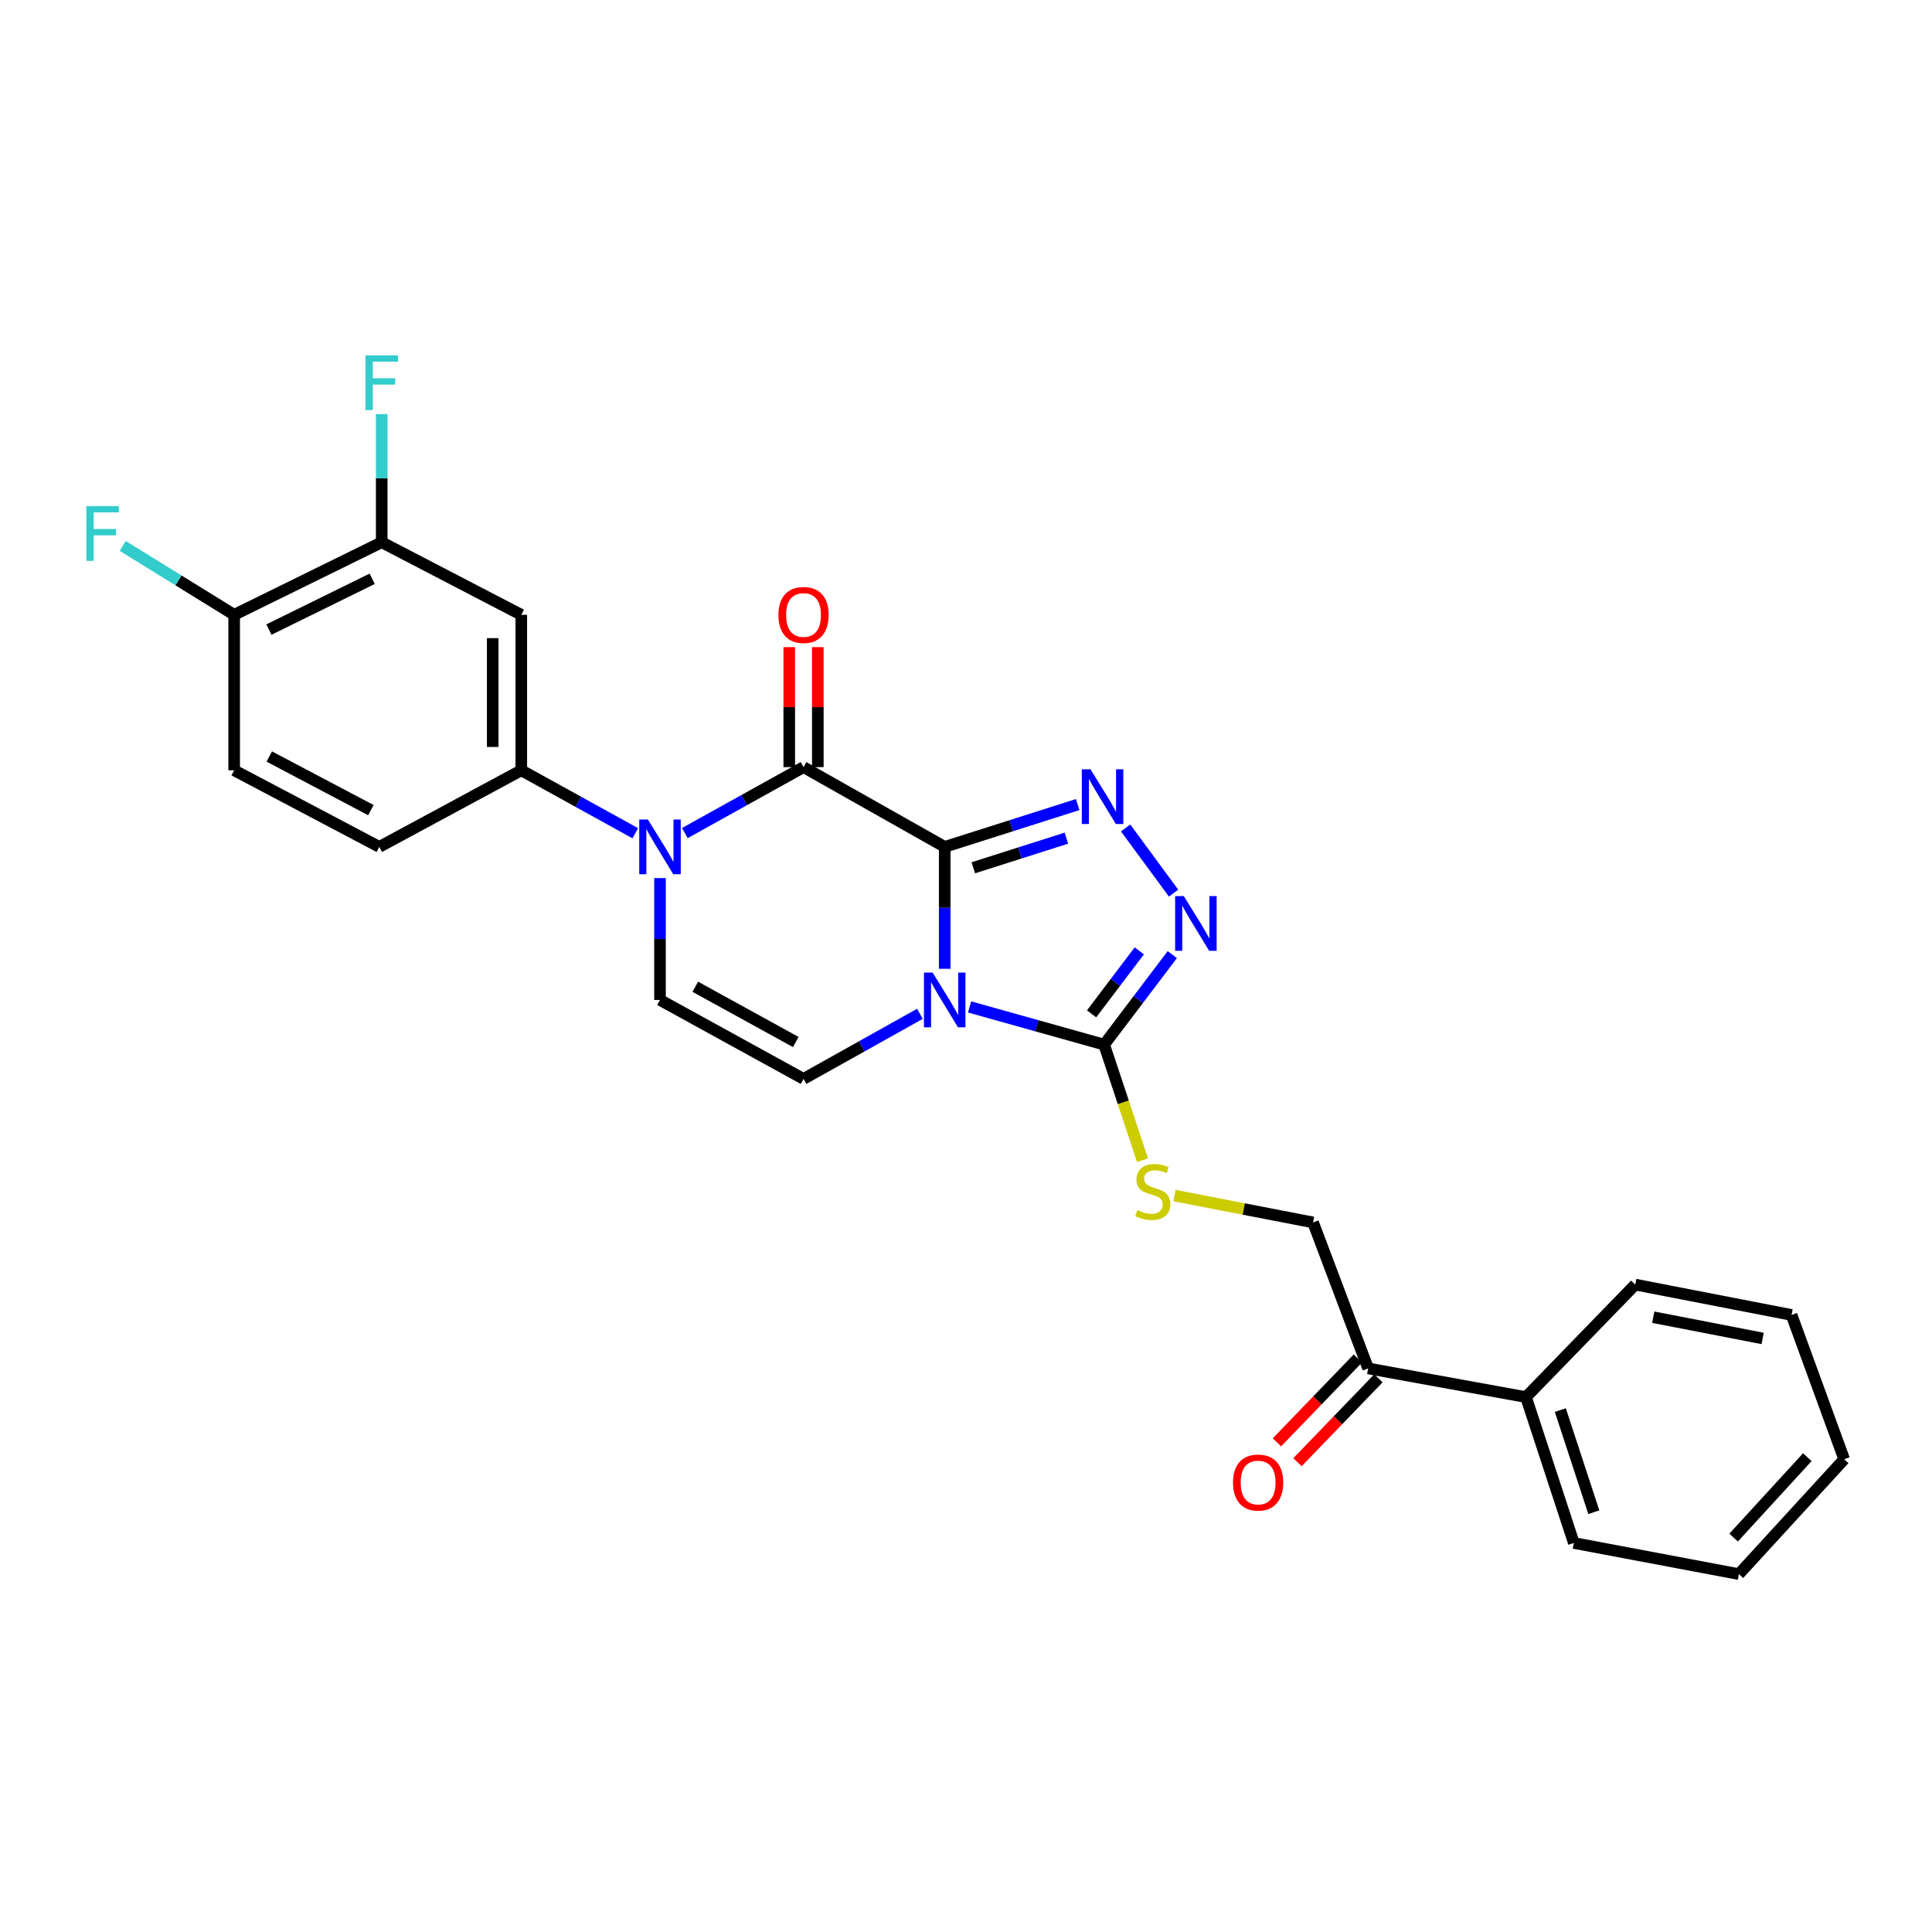 <?xml version='1.0' encoding='iso-8859-1'?>
<svg version='1.1' baseProfile='full'
              xmlns='http://www.w3.org/2000/svg'
                      xmlns:rdkit='http://www.rdkit.org/xml'
                      xmlns:xlink='http://www.w3.org/1999/xlink'
                  xml:space='preserve'
width='1000px' height='1000px' viewBox='0 0 1000 1000'>
<!-- END OF HEADER -->
<rect style='opacity:1.0;fill:#FFFFFF;stroke:none' width='1000' height='1000' x='0' y='0'> </rect>
<path class='bond-0' d='M 488.979,438.349 L 488.979,469.893' style='fill:none;fill-rule:evenodd;stroke:#000000;stroke-width:6px;stroke-linecap:butt;stroke-linejoin:miter;stroke-opacity:1' />
<path class='bond-0' d='M 488.979,469.893 L 488.979,501.438' style='fill:none;fill-rule:evenodd;stroke:#0000FF;stroke-width:6px;stroke-linecap:butt;stroke-linejoin:miter;stroke-opacity:1' />
<path class='bond-1' d='M 488.979,438.349 L 415.912,397.066' style='fill:none;fill-rule:evenodd;stroke:#000000;stroke-width:6px;stroke-linecap:butt;stroke-linejoin:miter;stroke-opacity:1' />
<path class='bond-2' d='M 488.979,438.349 L 523.392,427.399' style='fill:none;fill-rule:evenodd;stroke:#000000;stroke-width:6px;stroke-linecap:butt;stroke-linejoin:miter;stroke-opacity:1' />
<path class='bond-2' d='M 523.392,427.399 L 557.806,416.449' style='fill:none;fill-rule:evenodd;stroke:#0000FF;stroke-width:6px;stroke-linecap:butt;stroke-linejoin:miter;stroke-opacity:1' />
<path class='bond-2' d='M 503.787,449.158 L 527.877,441.493' style='fill:none;fill-rule:evenodd;stroke:#000000;stroke-width:6px;stroke-linecap:butt;stroke-linejoin:miter;stroke-opacity:1' />
<path class='bond-2' d='M 527.877,441.493 L 551.967,433.829' style='fill:none;fill-rule:evenodd;stroke:#0000FF;stroke-width:6px;stroke-linecap:butt;stroke-linejoin:miter;stroke-opacity:1' />
<path class='bond-4' d='M 501.861,521.187 L 536.682,530.94' style='fill:none;fill-rule:evenodd;stroke:#0000FF;stroke-width:6px;stroke-linecap:butt;stroke-linejoin:miter;stroke-opacity:1' />
<path class='bond-4' d='M 536.682,530.94 L 571.503,540.693' style='fill:none;fill-rule:evenodd;stroke:#000000;stroke-width:6px;stroke-linecap:butt;stroke-linejoin:miter;stroke-opacity:1' />
<path class='bond-6' d='M 476.146,524.754 L 446.029,541.594' style='fill:none;fill-rule:evenodd;stroke:#0000FF;stroke-width:6px;stroke-linecap:butt;stroke-linejoin:miter;stroke-opacity:1' />
<path class='bond-6' d='M 446.029,541.594 L 415.912,558.434' style='fill:none;fill-rule:evenodd;stroke:#000000;stroke-width:6px;stroke-linecap:butt;stroke-linejoin:miter;stroke-opacity:1' />
<path class='bond-3' d='M 415.912,397.066 L 385.195,414.133' style='fill:none;fill-rule:evenodd;stroke:#000000;stroke-width:6px;stroke-linecap:butt;stroke-linejoin:miter;stroke-opacity:1' />
<path class='bond-3' d='M 385.195,414.133 L 354.477,431.201' style='fill:none;fill-rule:evenodd;stroke:#0000FF;stroke-width:6px;stroke-linecap:butt;stroke-linejoin:miter;stroke-opacity:1' />
<path class='bond-12' d='M 423.307,397.066 L 423.307,366.014' style='fill:none;fill-rule:evenodd;stroke:#000000;stroke-width:6px;stroke-linecap:butt;stroke-linejoin:miter;stroke-opacity:1' />
<path class='bond-12' d='M 423.307,366.014 L 423.307,334.961' style='fill:none;fill-rule:evenodd;stroke:#FF0000;stroke-width:6px;stroke-linecap:butt;stroke-linejoin:miter;stroke-opacity:1' />
<path class='bond-12' d='M 408.516,397.066 L 408.516,366.014' style='fill:none;fill-rule:evenodd;stroke:#000000;stroke-width:6px;stroke-linecap:butt;stroke-linejoin:miter;stroke-opacity:1' />
<path class='bond-12' d='M 408.516,366.014 L 408.516,334.961' style='fill:none;fill-rule:evenodd;stroke:#FF0000;stroke-width:6px;stroke-linecap:butt;stroke-linejoin:miter;stroke-opacity:1' />
<path class='bond-5' d='M 582.612,428.547 L 607.439,462.277' style='fill:none;fill-rule:evenodd;stroke:#0000FF;stroke-width:6px;stroke-linecap:butt;stroke-linejoin:miter;stroke-opacity:1' />
<path class='bond-7' d='M 341.612,454.489 L 341.612,486.034' style='fill:none;fill-rule:evenodd;stroke:#0000FF;stroke-width:6px;stroke-linecap:butt;stroke-linejoin:miter;stroke-opacity:1' />
<path class='bond-7' d='M 341.612,486.034 L 341.612,517.578' style='fill:none;fill-rule:evenodd;stroke:#000000;stroke-width:6px;stroke-linecap:butt;stroke-linejoin:miter;stroke-opacity:1' />
<path class='bond-8' d='M 328.822,431.285 L 299.321,414.993' style='fill:none;fill-rule:evenodd;stroke:#0000FF;stroke-width:6px;stroke-linecap:butt;stroke-linejoin:miter;stroke-opacity:1' />
<path class='bond-8' d='M 299.321,414.993 L 269.819,398.701' style='fill:none;fill-rule:evenodd;stroke:#000000;stroke-width:6px;stroke-linecap:butt;stroke-linejoin:miter;stroke-opacity:1' />
<path class='bond-10' d='M 571.503,540.693 L 581.43,570.612' style='fill:none;fill-rule:evenodd;stroke:#000000;stroke-width:6px;stroke-linecap:butt;stroke-linejoin:miter;stroke-opacity:1' />
<path class='bond-10' d='M 581.43,570.612 L 591.357,600.532' style='fill:none;fill-rule:evenodd;stroke:#CCCC00;stroke-width:6px;stroke-linecap:butt;stroke-linejoin:miter;stroke-opacity:1' />
<path class='bond-27' d='M 571.503,540.693 L 589.142,517.396' style='fill:none;fill-rule:evenodd;stroke:#000000;stroke-width:6px;stroke-linecap:butt;stroke-linejoin:miter;stroke-opacity:1' />
<path class='bond-27' d='M 589.142,517.396 L 606.781,494.098' style='fill:none;fill-rule:evenodd;stroke:#0000FF;stroke-width:6px;stroke-linecap:butt;stroke-linejoin:miter;stroke-opacity:1' />
<path class='bond-27' d='M 565.003,524.776 L 577.35,508.468' style='fill:none;fill-rule:evenodd;stroke:#000000;stroke-width:6px;stroke-linecap:butt;stroke-linejoin:miter;stroke-opacity:1' />
<path class='bond-27' d='M 577.35,508.468 L 589.697,492.16' style='fill:none;fill-rule:evenodd;stroke:#0000FF;stroke-width:6px;stroke-linecap:butt;stroke-linejoin:miter;stroke-opacity:1' />
<path class='bond-28' d='M 415.912,558.434 L 341.612,517.578' style='fill:none;fill-rule:evenodd;stroke:#000000;stroke-width:6px;stroke-linecap:butt;stroke-linejoin:miter;stroke-opacity:1' />
<path class='bond-28' d='M 411.894,539.345 L 359.884,510.746' style='fill:none;fill-rule:evenodd;stroke:#000000;stroke-width:6px;stroke-linecap:butt;stroke-linejoin:miter;stroke-opacity:1' />
<path class='bond-9' d='M 269.819,398.701 L 269.819,318.23' style='fill:none;fill-rule:evenodd;stroke:#000000;stroke-width:6px;stroke-linecap:butt;stroke-linejoin:miter;stroke-opacity:1' />
<path class='bond-9' d='M 255.028,386.63 L 255.028,330.301' style='fill:none;fill-rule:evenodd;stroke:#000000;stroke-width:6px;stroke-linecap:butt;stroke-linejoin:miter;stroke-opacity:1' />
<path class='bond-16' d='M 269.819,398.701 L 196.333,438.349' style='fill:none;fill-rule:evenodd;stroke:#000000;stroke-width:6px;stroke-linecap:butt;stroke-linejoin:miter;stroke-opacity:1' />
<path class='bond-11' d='M 269.819,318.23 L 197.574,280.67' style='fill:none;fill-rule:evenodd;stroke:#000000;stroke-width:6px;stroke-linecap:butt;stroke-linejoin:miter;stroke-opacity:1' />
<path class='bond-15' d='M 607.898,618.822 L 643.773,625.778' style='fill:none;fill-rule:evenodd;stroke:#CCCC00;stroke-width:6px;stroke-linecap:butt;stroke-linejoin:miter;stroke-opacity:1' />
<path class='bond-15' d='M 643.773,625.778 L 679.649,632.733' style='fill:none;fill-rule:evenodd;stroke:#000000;stroke-width:6px;stroke-linecap:butt;stroke-linejoin:miter;stroke-opacity:1' />
<path class='bond-20' d='M 197.574,280.67 L 197.574,247.503' style='fill:none;fill-rule:evenodd;stroke:#000000;stroke-width:6px;stroke-linecap:butt;stroke-linejoin:miter;stroke-opacity:1' />
<path class='bond-20' d='M 197.574,247.503 L 197.574,214.336' style='fill:none;fill-rule:evenodd;stroke:#33CCCC;stroke-width:6px;stroke-linecap:butt;stroke-linejoin:miter;stroke-opacity:1' />
<path class='bond-29' d='M 197.574,280.67 L 121.204,318.23' style='fill:none;fill-rule:evenodd;stroke:#000000;stroke-width:6px;stroke-linecap:butt;stroke-linejoin:miter;stroke-opacity:1' />
<path class='bond-29' d='M 192.646,299.576 L 139.187,325.869' style='fill:none;fill-rule:evenodd;stroke:#000000;stroke-width:6px;stroke-linecap:butt;stroke-linejoin:miter;stroke-opacity:1' />
<path class='bond-13' d='M 708.146,708.29 L 679.649,632.733' style='fill:none;fill-rule:evenodd;stroke:#000000;stroke-width:6px;stroke-linecap:butt;stroke-linejoin:miter;stroke-opacity:1' />
<path class='bond-17' d='M 702.825,703.154 L 681.878,724.854' style='fill:none;fill-rule:evenodd;stroke:#000000;stroke-width:6px;stroke-linecap:butt;stroke-linejoin:miter;stroke-opacity:1' />
<path class='bond-17' d='M 681.878,724.854 L 660.93,746.554' style='fill:none;fill-rule:evenodd;stroke:#FF0000;stroke-width:6px;stroke-linecap:butt;stroke-linejoin:miter;stroke-opacity:1' />
<path class='bond-17' d='M 713.467,713.426 L 692.52,735.126' style='fill:none;fill-rule:evenodd;stroke:#000000;stroke-width:6px;stroke-linecap:butt;stroke-linejoin:miter;stroke-opacity:1' />
<path class='bond-17' d='M 692.52,735.126 L 671.572,756.827' style='fill:none;fill-rule:evenodd;stroke:#FF0000;stroke-width:6px;stroke-linecap:butt;stroke-linejoin:miter;stroke-opacity:1' />
<path class='bond-19' d='M 708.146,708.29 L 789.849,723.138' style='fill:none;fill-rule:evenodd;stroke:#000000;stroke-width:6px;stroke-linecap:butt;stroke-linejoin:miter;stroke-opacity:1' />
<path class='bond-14' d='M 121.204,318.23 L 121.204,398.701' style='fill:none;fill-rule:evenodd;stroke:#000000;stroke-width:6px;stroke-linecap:butt;stroke-linejoin:miter;stroke-opacity:1' />
<path class='bond-21' d='M 121.204,318.23 L 92.367,300.404' style='fill:none;fill-rule:evenodd;stroke:#000000;stroke-width:6px;stroke-linecap:butt;stroke-linejoin:miter;stroke-opacity:1' />
<path class='bond-21' d='M 92.367,300.404 L 63.53,282.577' style='fill:none;fill-rule:evenodd;stroke:#33CCCC;stroke-width:6px;stroke-linecap:butt;stroke-linejoin:miter;stroke-opacity:1' />
<path class='bond-18' d='M 196.333,438.349 L 121.204,398.701' style='fill:none;fill-rule:evenodd;stroke:#000000;stroke-width:6px;stroke-linecap:butt;stroke-linejoin:miter;stroke-opacity:1' />
<path class='bond-18' d='M 191.967,419.32 L 139.377,391.567' style='fill:none;fill-rule:evenodd;stroke:#000000;stroke-width:6px;stroke-linecap:butt;stroke-linejoin:miter;stroke-opacity:1' />
<path class='bond-22' d='M 789.849,723.138 L 814.616,798.646' style='fill:none;fill-rule:evenodd;stroke:#000000;stroke-width:6px;stroke-linecap:butt;stroke-linejoin:miter;stroke-opacity:1' />
<path class='bond-22' d='M 807.618,729.855 L 824.955,782.71' style='fill:none;fill-rule:evenodd;stroke:#000000;stroke-width:6px;stroke-linecap:butt;stroke-linejoin:miter;stroke-opacity:1' />
<path class='bond-23' d='M 789.849,723.138 L 846.4,664.903' style='fill:none;fill-rule:evenodd;stroke:#000000;stroke-width:6px;stroke-linecap:butt;stroke-linejoin:miter;stroke-opacity:1' />
<path class='bond-25' d='M 814.616,798.646 L 900.049,814.76' style='fill:none;fill-rule:evenodd;stroke:#000000;stroke-width:6px;stroke-linecap:butt;stroke-linejoin:miter;stroke-opacity:1' />
<path class='bond-24' d='M 846.4,664.903 L 927.297,680.615' style='fill:none;fill-rule:evenodd;stroke:#000000;stroke-width:6px;stroke-linecap:butt;stroke-linejoin:miter;stroke-opacity:1' />
<path class='bond-24' d='M 855.714,681.78 L 912.343,692.778' style='fill:none;fill-rule:evenodd;stroke:#000000;stroke-width:6px;stroke-linecap:butt;stroke-linejoin:miter;stroke-opacity:1' />
<path class='bond-26' d='M 927.297,680.615 L 954.545,755.308' style='fill:none;fill-rule:evenodd;stroke:#000000;stroke-width:6px;stroke-linecap:butt;stroke-linejoin:miter;stroke-opacity:1' />
<path class='bond-30' d='M 900.049,814.76 L 954.545,755.308' style='fill:none;fill-rule:evenodd;stroke:#000000;stroke-width:6px;stroke-linecap:butt;stroke-linejoin:miter;stroke-opacity:1' />
<path class='bond-30' d='M 897.321,795.847 L 935.468,754.232' style='fill:none;fill-rule:evenodd;stroke:#000000;stroke-width:6px;stroke-linecap:butt;stroke-linejoin:miter;stroke-opacity:1' />
<path  class='atom-1' d='M 482.719 503.418
L 491.999 518.418
Q 492.919 519.898, 494.399 522.578
Q 495.879 525.258, 495.959 525.418
L 495.959 503.418
L 499.719 503.418
L 499.719 531.738
L 495.839 531.738
L 485.879 515.338
Q 484.719 513.418, 483.479 511.218
Q 482.279 509.018, 481.919 508.338
L 481.919 531.738
L 478.239 531.738
L 478.239 503.418
L 482.719 503.418
' fill='#0000FF'/>
<path  class='atom-3' d='M 564.43 398.19
L 573.71 413.19
Q 574.63 414.67, 576.11 417.35
Q 577.59 420.03, 577.67 420.19
L 577.67 398.19
L 581.43 398.19
L 581.43 426.51
L 577.55 426.51
L 567.59 410.11
Q 566.43 408.19, 565.19 405.99
Q 563.99 403.79, 563.63 403.11
L 563.63 426.51
L 559.95 426.51
L 559.95 398.19
L 564.43 398.19
' fill='#0000FF'/>
<path  class='atom-4' d='M 335.352 424.189
L 344.632 439.189
Q 345.552 440.669, 347.032 443.349
Q 348.512 446.029, 348.592 446.189
L 348.592 424.189
L 352.352 424.189
L 352.352 452.509
L 348.472 452.509
L 338.512 436.109
Q 337.352 434.189, 336.112 431.989
Q 334.912 429.789, 334.552 429.109
L 334.552 452.509
L 330.872 452.509
L 330.872 424.189
L 335.352 424.189
' fill='#0000FF'/>
<path  class='atom-6' d='M 612.73 463.812
L 622.01 478.812
Q 622.93 480.292, 624.41 482.972
Q 625.89 485.652, 625.97 485.812
L 625.97 463.812
L 629.73 463.812
L 629.73 492.132
L 625.85 492.132
L 615.89 475.732
Q 614.73 473.812, 613.49 471.612
Q 612.29 469.412, 611.93 468.732
L 611.93 492.132
L 608.25 492.132
L 608.25 463.812
L 612.73 463.812
' fill='#0000FF'/>
<path  class='atom-11' d='M 588.705 626.372
Q 589.025 626.492, 590.345 627.052
Q 591.665 627.612, 593.105 627.972
Q 594.585 628.292, 596.025 628.292
Q 598.705 628.292, 600.265 627.012
Q 601.825 625.692, 601.825 623.412
Q 601.825 621.852, 601.025 620.892
Q 600.265 619.932, 599.065 619.412
Q 597.865 618.892, 595.865 618.292
Q 593.345 617.532, 591.825 616.812
Q 590.345 616.092, 589.265 614.572
Q 588.225 613.052, 588.225 610.492
Q 588.225 606.932, 590.625 604.732
Q 593.065 602.532, 597.865 602.532
Q 601.145 602.532, 604.865 604.092
L 603.945 607.172
Q 600.545 605.772, 597.985 605.772
Q 595.225 605.772, 593.705 606.932
Q 592.185 608.052, 592.225 610.012
Q 592.225 611.532, 592.985 612.452
Q 593.785 613.372, 594.905 613.892
Q 596.065 614.412, 597.985 615.012
Q 600.545 615.812, 602.065 616.612
Q 603.585 617.412, 604.665 619.052
Q 605.785 620.652, 605.785 623.412
Q 605.785 627.332, 603.145 629.452
Q 600.545 631.532, 596.185 631.532
Q 593.665 631.532, 591.745 630.972
Q 589.865 630.452, 587.625 629.532
L 588.705 626.372
' fill='#CCCC00'/>
<path  class='atom-13' d='M 402.912 318.31
Q 402.912 311.51, 406.272 307.71
Q 409.632 303.91, 415.912 303.91
Q 422.192 303.91, 425.552 307.71
Q 428.912 311.51, 428.912 318.31
Q 428.912 325.19, 425.512 329.11
Q 422.112 332.99, 415.912 332.99
Q 409.672 332.99, 406.272 329.11
Q 402.912 325.23, 402.912 318.31
M 415.912 329.79
Q 420.232 329.79, 422.552 326.91
Q 424.912 323.99, 424.912 318.31
Q 424.912 312.75, 422.552 309.95
Q 420.232 307.11, 415.912 307.11
Q 411.592 307.11, 409.232 309.91
Q 406.912 312.71, 406.912 318.31
Q 406.912 324.03, 409.232 326.91
Q 411.592 329.79, 415.912 329.79
' fill='#FF0000'/>
<path  class='atom-18' d='M 638.201 767.361
Q 638.201 760.561, 641.561 756.761
Q 644.921 752.961, 651.201 752.961
Q 657.481 752.961, 660.841 756.761
Q 664.201 760.561, 664.201 767.361
Q 664.201 774.241, 660.801 778.161
Q 657.401 782.041, 651.201 782.041
Q 644.961 782.041, 641.561 778.161
Q 638.201 774.281, 638.201 767.361
M 651.201 778.841
Q 655.521 778.841, 657.841 775.961
Q 660.201 773.041, 660.201 767.361
Q 660.201 761.801, 657.841 759.001
Q 655.521 756.161, 651.201 756.161
Q 646.881 756.161, 644.521 758.961
Q 642.201 761.761, 642.201 767.361
Q 642.201 773.081, 644.521 775.961
Q 646.881 778.841, 651.201 778.841
' fill='#FF0000'/>
<path  class='atom-21' d='M 189.154 183.952
L 205.994 183.952
L 205.994 187.192
L 192.954 187.192
L 192.954 195.792
L 204.554 195.792
L 204.554 199.072
L 192.954 199.072
L 192.954 212.272
L 189.154 212.272
L 189.154 183.952
' fill='#33CCCC'/>
<path  class='atom-22' d='M 44.689 261.974
L 61.529 261.974
L 61.529 265.214
L 48.489 265.214
L 48.489 273.814
L 60.089 273.814
L 60.089 277.094
L 48.489 277.094
L 48.489 290.294
L 44.689 290.294
L 44.689 261.974
' fill='#33CCCC'/>
</svg>

